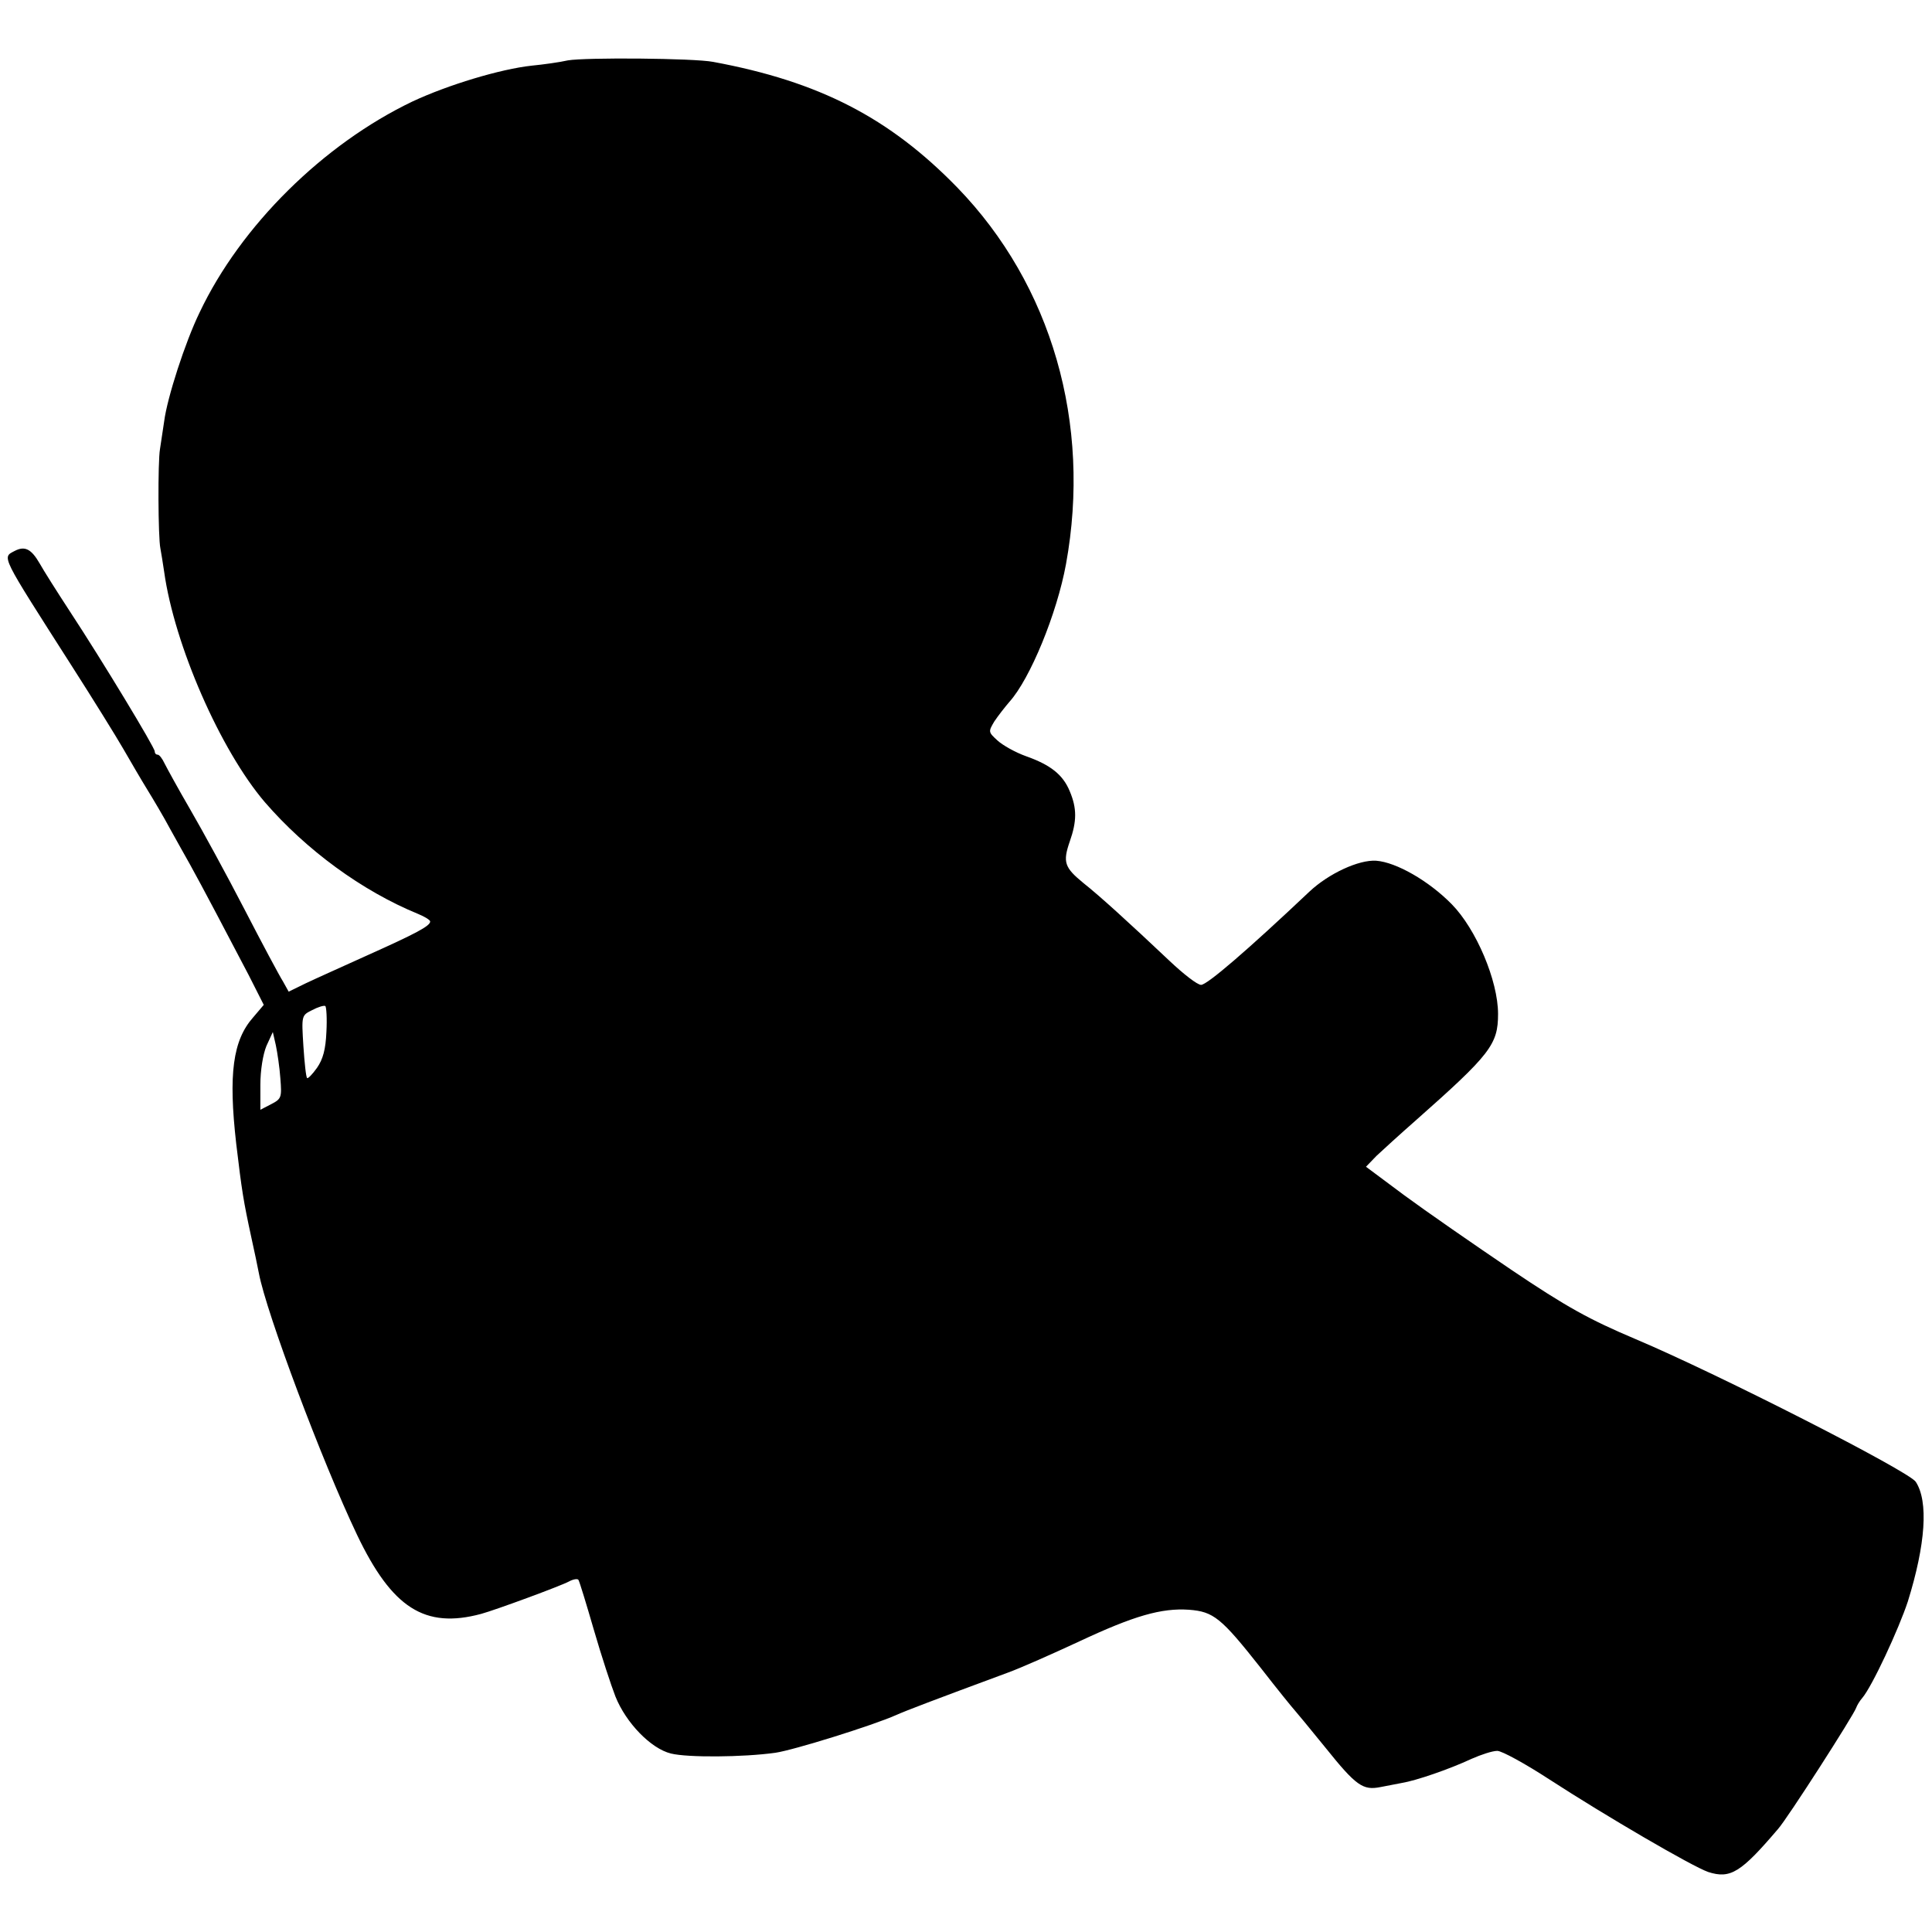 <?xml version="1.0" standalone="no"?>
<!DOCTYPE svg PUBLIC "-//W3C//DTD SVG 20010904//EN"
 "http://www.w3.org/TR/2001/REC-SVG-20010904/DTD/svg10.dtd">
<svg version="1.0" xmlns="http://www.w3.org/2000/svg"
 width="512pt" height="512pt" viewBox="0 0 512 512"
 preserveAspectRatio="xMidYMid meet">
<g transform="translate(0,512) scale(0.1,-0.1)"
fill="#000000" stroke="none">
<path d="M1505 4960 c-22 -5 -65 -11 -96 -14 -83 -9 -222 -51 -316 -95 -236
-113 -455 -329 -564 -559 -38 -78 -86 -226 -94 -289 -4 -26 -9 -59 -11 -73 -6
-34 -5 -235 1 -263 2 -12 7 -40 10 -62 27 -194 149 -473 267 -611 109 -126
257 -235 406 -296 17 -7 32 -16 32 -20 0 -12 -38 -32 -165 -89 -66 -30 -140
-63 -165 -75 l-45 -22 -15 27 c-9 14 -55 100 -102 191 -47 91 -112 210 -144
265 -32 55 -62 110 -68 122 -6 13 -14 23 -18 23 -5 0 -8 4 -8 9 0 10 -137 237
-225 371 -34 52 -70 109 -80 127 -22 38 -39 47 -66 33 -34 -18 -39 -7 150
-303 57 -89 119 -189 138 -222 19 -33 47 -81 63 -107 16 -26 44 -73 61 -105
18 -32 41 -74 52 -93 28 -50 108 -202 156 -294 l40 -79 -28 -33 c-54 -61 -66
-150 -45 -335 15 -126 19 -151 40 -248 8 -36 17 -79 20 -95 20 -106 168 -500
260 -693 93 -195 180 -250 329 -210 37 10 211 74 233 86 11 6 23 8 25 4 3 -5
21 -64 41 -133 20 -69 46 -148 57 -176 28 -70 94 -138 147 -151 44 -11 191
-10 277 2 48 7 257 72 320 100 27 12 95 38 295 112 36 13 121 51 190 83 145
68 218 89 291 84 65 -5 85 -21 190 -154 45 -58 85 -107 88 -110 3 -3 41 -49
84 -102 81 -101 99 -113 145 -104 15 3 41 8 57 11 37 6 125 36 185 64 25 11
55 21 68 21 12 0 74 -34 137 -75 151 -98 379 -231 422 -246 59 -19 87 -1 185
114 25 28 200 301 207 321 2 6 9 18 16 26 26 30 97 183 121 256 47 151 55 265
21 317 -18 28 -522 285 -742 378 -123 52 -183 85 -330 184 -99 67 -226 155
-283 197 l-102 76 28 29 c16 15 62 57 103 93 199 176 219 202 219 283 0 88
-58 225 -123 291 -61 62 -147 111 -200 115 -46 3 -126 -34 -177 -82 -164 -155
-271 -247 -287 -247 -10 0 -47 29 -83 63 -109 103 -186 173 -229 207 -50 41
-55 55 -36 110 19 54 19 88 0 133 -18 44 -51 70 -116 93 -28 10 -62 29 -76 42
-24 22 -24 23 -8 50 10 15 28 38 40 52 55 61 126 234 150 365 68 373 -38 740
-288 998 -180 185 -366 281 -647 333 -52 10 -339 12 -385 4z m-640 -2575 c-2
-46 -9 -72 -25 -95 -12 -17 -24 -29 -26 -27 -3 2 -7 40 -10 85 -5 81 -5 81 23
95 15 8 31 13 35 11 3 -2 5 -33 3 -69z m-122 -123 c4 -50 3 -54 -24 -68 l-29
-15 0 66 c0 39 7 81 16 103 l17 37 8 -35 c4 -19 10 -59 12 -88z"/>
</g>
</svg>

